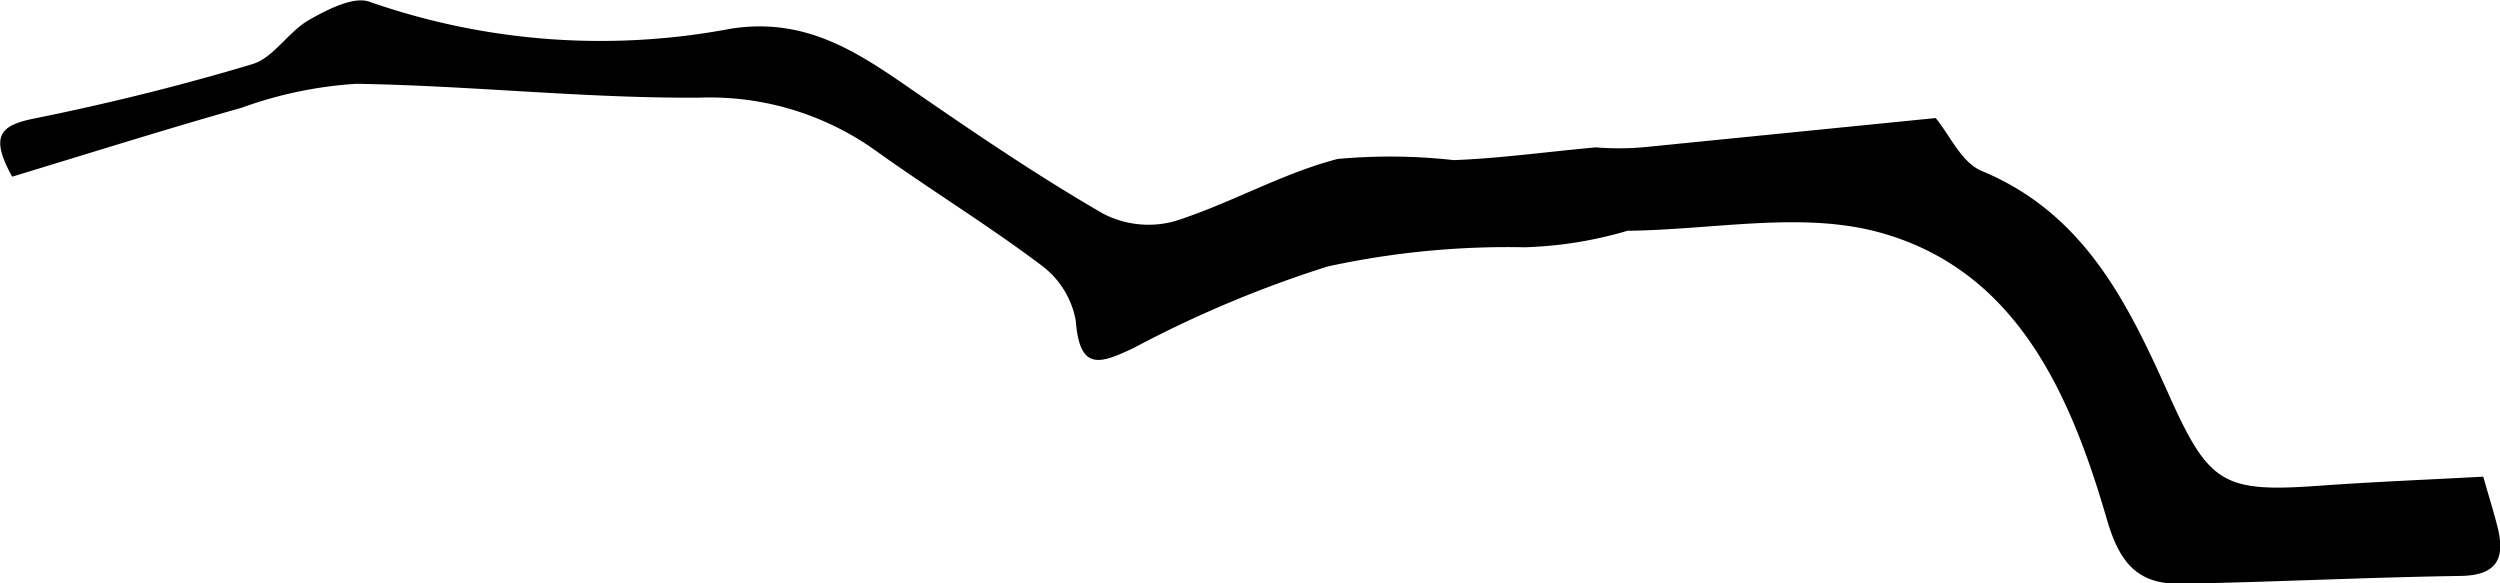 <svg xmlns="http://www.w3.org/2000/svg" width="50.743" height="11.843" viewBox="0 0 50.743 11.843">
  <path id="Path_218935" data-name="Path 218935" d="M429.246,296.2a8.213,8.213,0,0,1-2.087.335,17.177,17.177,0,0,0-4,.39,23.355,23.355,0,0,0-3.933,1.652c-.693.329-1.1.474-1.178-.546a1.792,1.792,0,0,0-.686-1.12c-1.088-.821-2.256-1.535-3.364-2.329a5.793,5.793,0,0,0-3.59-1.084c-2.322.016-4.645-.245-6.969-.281a8.366,8.366,0,0,0-2.32.485c-1.571.445-3.129.936-4.66,1.4-.472-.853-.222-1.047.469-1.185,1.485-.3,2.96-.665,4.409-1.1.431-.131.727-.657,1.146-.895.372-.211.911-.491,1.235-.368a14.214,14.214,0,0,0,7.336.543c1.593-.245,2.667.551,3.826,1.349,1.22.84,2.449,1.672,3.73,2.411a2,2,0,0,0,1.44.15c1.127-.355,2.177-.972,3.315-1.265a11.663,11.663,0,0,1,2.353.024c.889-.033,1.774-.155,2.882-.259a5.717,5.717,0,0,0,1.068-.012l5.833-.583c.279.336.521.9.928,1.071,2.1.869,2.978,2.7,3.822,4.583.8,1.781,1.1,1.949,3.04,1.809,1.079-.078,2.162-.121,3.324-.184.1.357.206.687.29,1.022.159.635-.006.982-.752.993-1.887.028-3.774.123-5.661.159-.862.017-1.249-.387-1.514-1.3-.738-2.54-1.83-5.065-4.616-5.831C432.787,295.8,430.993,296.181,429.246,296.2Z" transform="translate(-396.212 -291.516)"/>
</svg>
